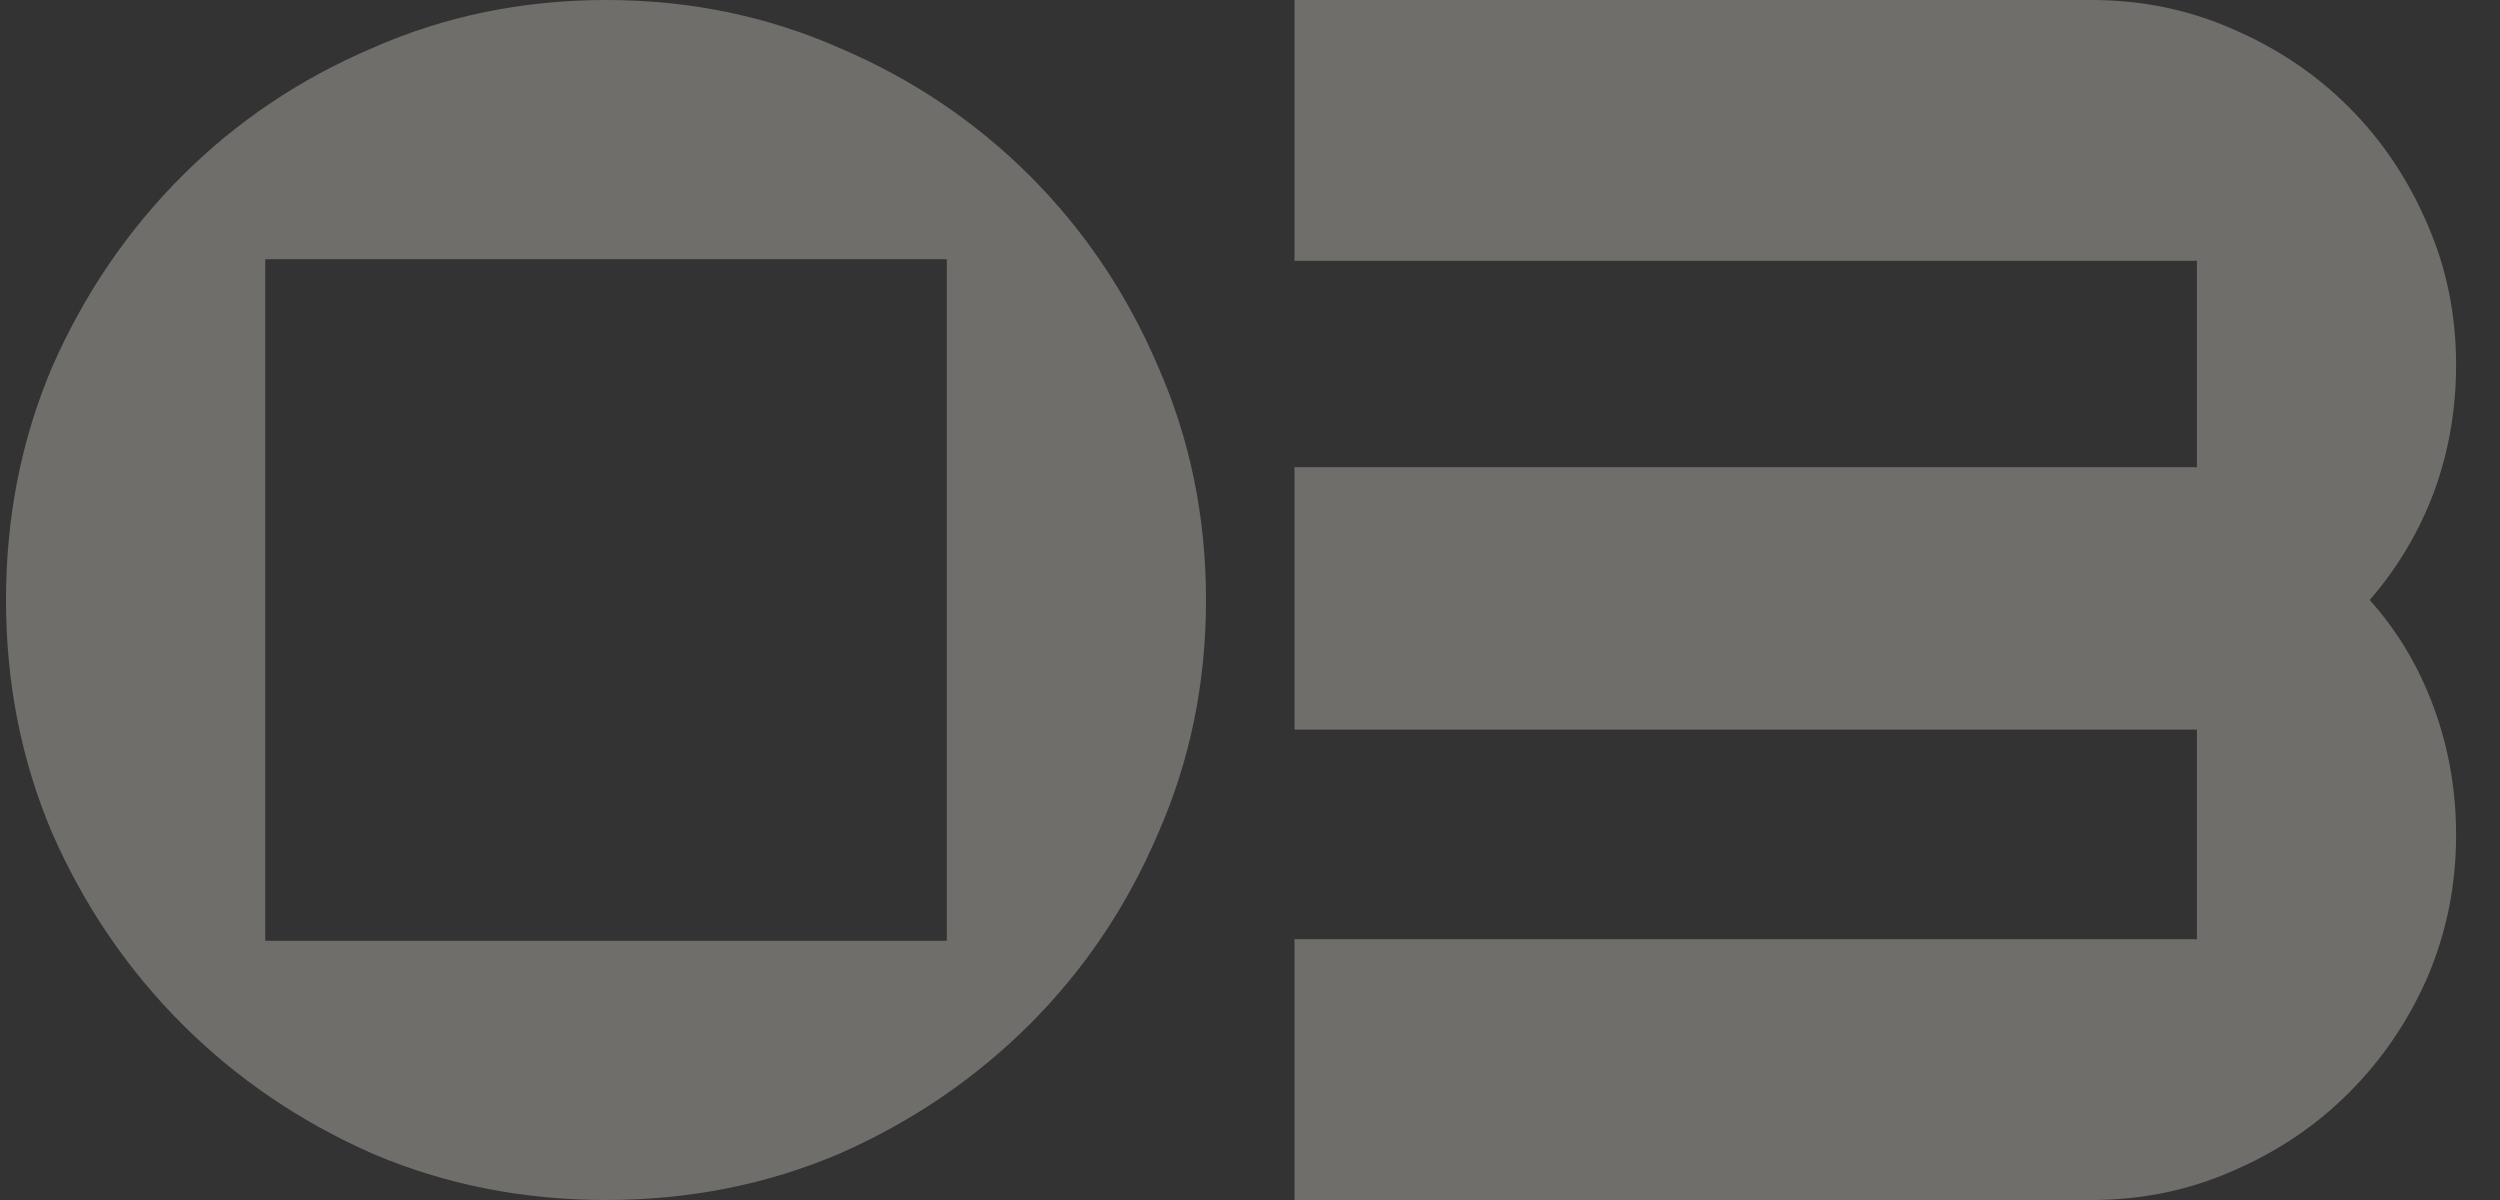 <?xml version="1.0" encoding="UTF-8"?> <svg xmlns="http://www.w3.org/2000/svg" width="50" height="24" viewBox="0 0 50 24" fill="none"><rect x="0" y="0" width="50" height="24" fill="#333333" stroke="none"/><g opacity="0.3"><path d="M12.12 0C13.784 0 15.341 0.32 16.792 0.96C18.243 1.579 19.512 2.432 20.6 3.52C21.688 4.608 22.541 5.877 23.16 7.328C23.8 8.779 24.12 10.336 24.12 12C24.12 13.664 23.8 15.221 23.16 16.672C22.541 18.123 21.688 19.392 20.6 20.48C19.512 21.568 18.243 22.432 16.792 23.072C15.341 23.691 13.784 24 12.12 24C10.456 24 8.899 23.691 7.448 23.072C5.997 22.432 4.728 21.568 3.64 20.48C2.552 19.392 1.688 18.123 1.048 16.672C0.429 15.221 0.12 13.664 0.12 12C0.12 10.336 0.429 8.779 1.048 7.328C1.688 5.877 2.552 4.608 3.64 3.52C4.728 2.432 5.997 1.579 7.448 0.96C8.899 0.32 10.456 0 12.12 0ZM18.936 5.184H5.304V18.816H18.936V5.184Z" fill="#FFF8ED"></path><path d="M25.89 0H41.826C42.829 0 43.767 0.192 44.642 0.576C45.538 0.96 46.317 1.483 46.978 2.144C47.639 2.805 48.162 3.584 48.546 4.48C48.93 5.355 49.122 6.293 49.122 7.296C49.122 8.192 48.973 9.045 48.674 9.856C48.375 10.645 47.949 11.36 47.394 12C47.949 12.619 48.375 13.333 48.674 14.144C48.973 14.955 49.122 15.808 49.122 16.704C49.122 17.707 48.93 18.656 48.546 19.552C48.162 20.427 47.639 21.195 46.978 21.856C46.317 22.517 45.538 23.04 44.642 23.424C43.767 23.808 42.829 24 41.826 24H25.89V18.784H43.938V14.592H25.89V9.344H43.938V5.216H25.89V0Z" fill="#FFF8ED"></path></g></svg> 